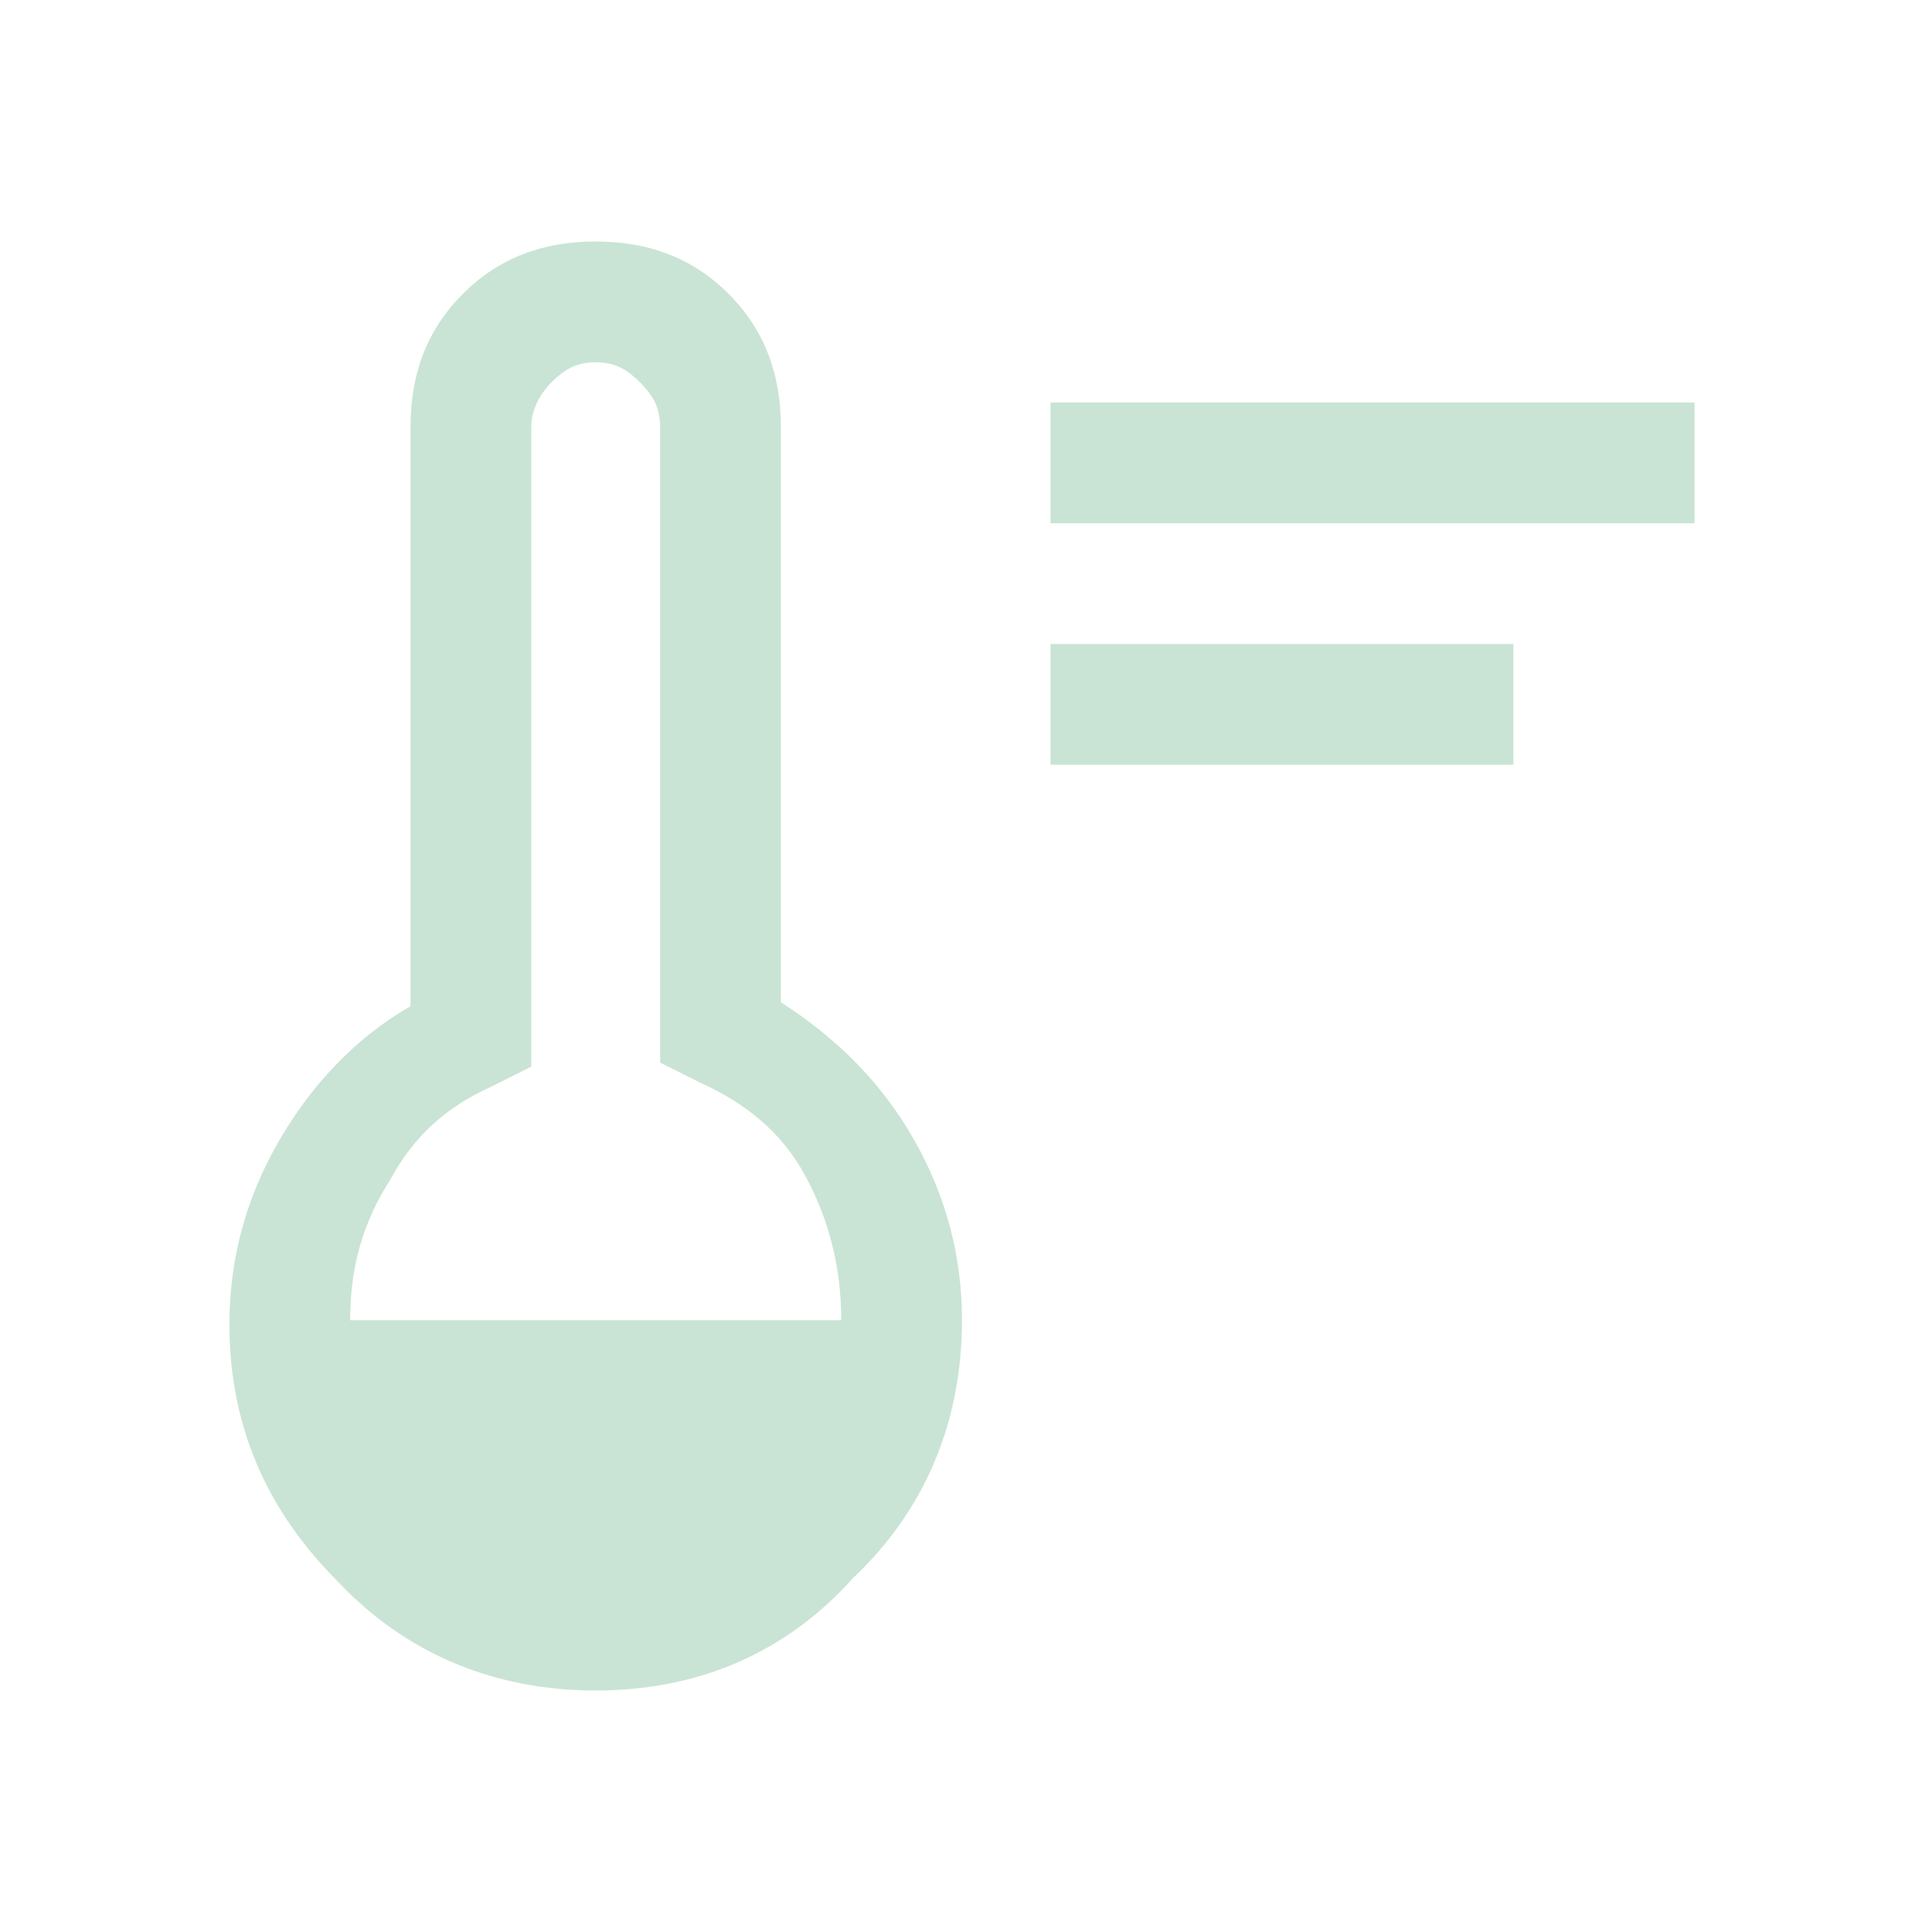 <?xml version="1.0" encoding="UTF-8"?> <svg xmlns="http://www.w3.org/2000/svg" xmlns:xlink="http://www.w3.org/1999/xlink" version="1.1" id="Ebene_1" x="0px" y="0px" viewBox="0 0 48 48" style="enable-background:new 0 0 48 48;" xml:space="preserve"> <style type="text/css"> .st0{fill:#C9E4D4;} </style> <path class="st0" d="M26.1,19v-3h11.5v3H26.1z M26.1,13v-3h16v3H26.1z M14.8,42c-2.5,0-4.7-0.9-6.4-2.7c-1.8-1.8-2.7-3.9-2.7-6.4 c0-1.6,0.4-3.1,1.2-4.5c0.8-1.4,1.9-2.6,3.3-3.4V10.6c0-1.3,0.4-2.4,1.3-3.3c0.9-0.9,2-1.3,3.3-1.3c1.3,0,2.4,0.4,3.3,1.3 c0.9,0.9,1.3,2,1.3,3.3v14.3c1.4,0.9,2.5,2,3.3,3.4c0.8,1.4,1.2,2.9,1.2,4.5c0,2.5-0.9,4.7-2.7,6.4C19.5,41.1,17.3,42,14.8,42z M8.7,32.8h12.2c0-1.3-0.3-2.5-0.9-3.6s-1.5-1.8-2.6-2.3l-1-0.5V10.6c0-0.5-0.2-0.8-0.5-1.1C15.6,9.2,15.3,9,14.8,9 c-0.5,0-0.8,0.2-1.1,0.5c-0.3,0.3-0.5,0.7-0.5,1.1v15.9l-1,0.5c-1.1,0.5-1.9,1.2-2.5,2.3C9,30.4,8.7,31.5,8.7,32.8z"></path> </svg> 